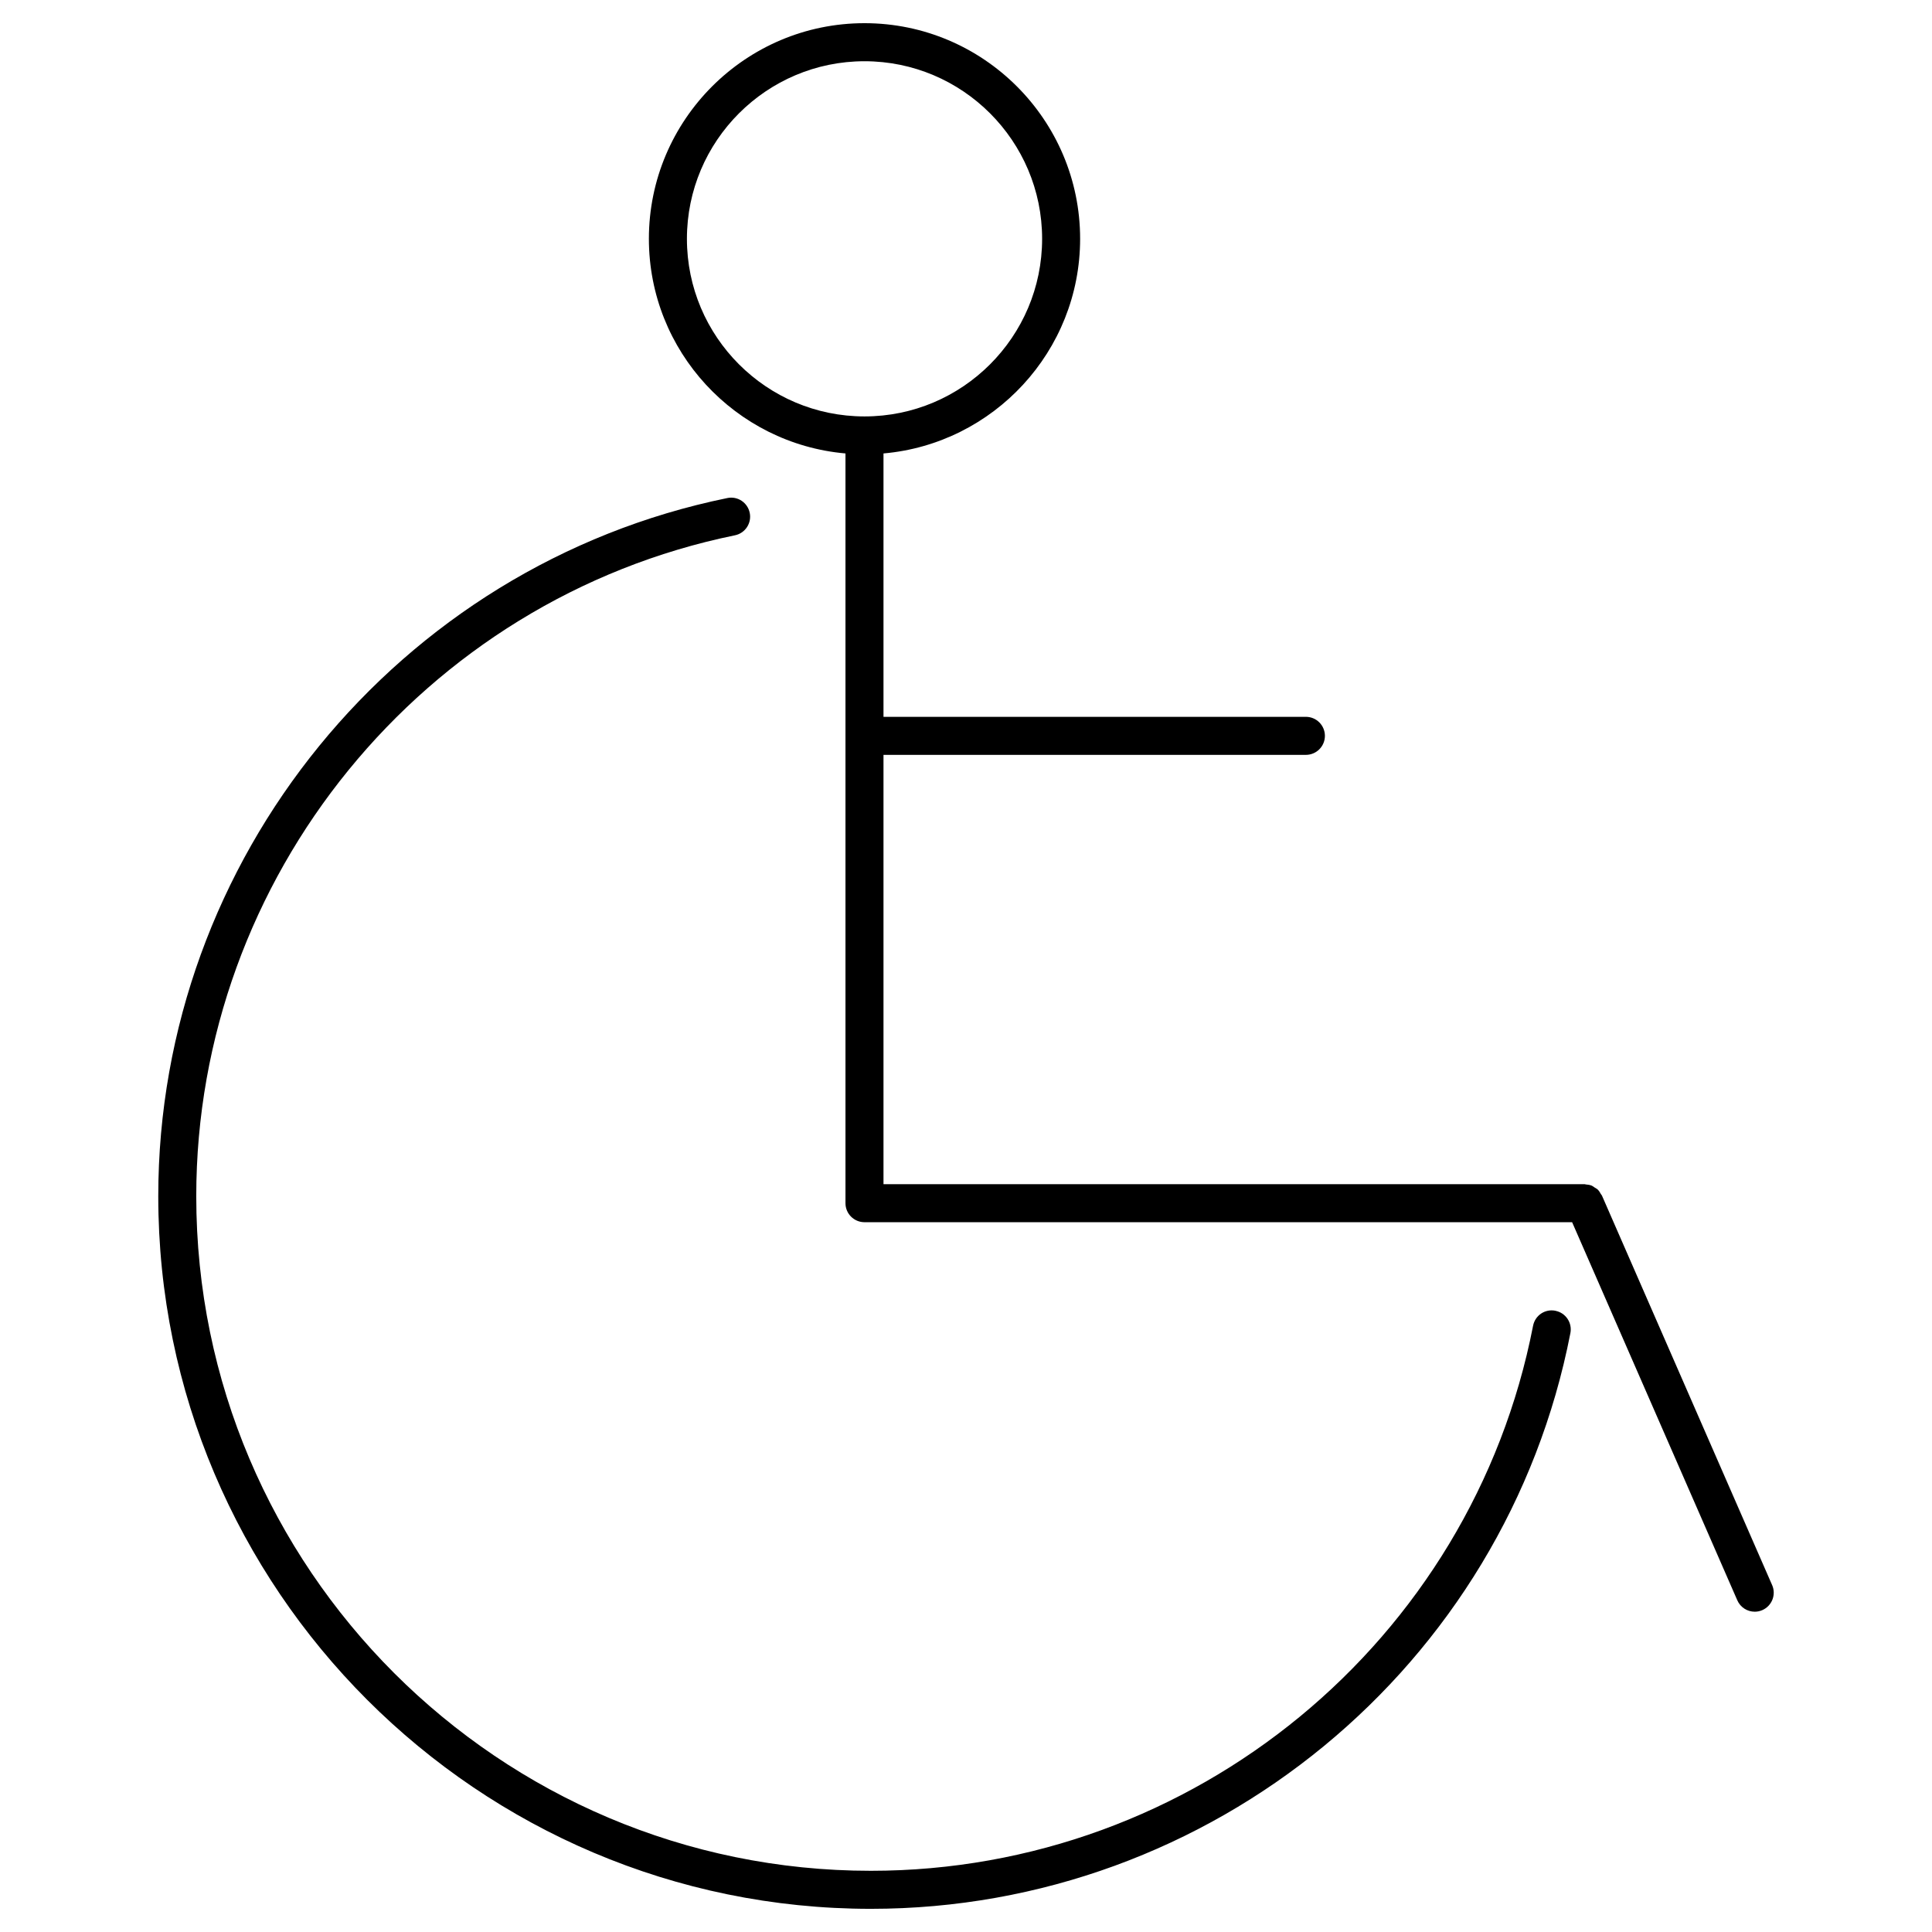 <?xml version="1.0" encoding="UTF-8"?>
<!-- Uploaded to: ICON Repo, www.svgrepo.com, Generator: ICON Repo Mixer Tools -->
<svg fill="#000000" width="800px" height="800px" version="1.1" viewBox="144 144 512 512" xmlns="http://www.w3.org/2000/svg">
 <g>
  <path d="m556.19 491.36c-2.777-0.539-5.375 1.25-5.91 3.981-16.277 83.691-90.086 144.44-175.49 144.44-98.582 0-178.78-80.195-178.78-178.77 0-84.559 60.035-158.21 142.75-175.15 2.727-0.555 4.484-3.219 3.926-5.945s-3.203-4.504-5.945-3.926c-87.383 17.887-150.8 95.695-150.8 185.02 0 104.13 84.719 188.85 188.85 188.85 90.211 0 168.18-64.172 185.38-152.58 0.531-2.734-1.246-5.379-3.977-5.906z"/>
  <path d="m613.63 564.06-45.066-103.15c-0.004-0.012-0.012-0.02-0.012-0.031l-0.02-0.039c-0.066-0.152-0.191-0.246-0.273-0.387-0.242-0.43-0.488-0.852-0.836-1.195-0.246-0.238-0.551-0.379-0.836-0.559-0.258-0.168-0.484-0.371-0.766-0.492-0.488-0.195-1.008-0.273-1.531-0.312-0.133-0.012-0.242-0.074-0.371-0.074l-0.035-0.004h-0.039-185.71v-113.77h111.94c2.785 0 5.039-2.258 5.039-5.039s-2.254-5.039-5.039-5.039h-111.94v-69.801c29.156-2.559 52.109-27.078 52.109-56.887 0-31.504-25.633-57.137-57.141-57.137-31.508 0-57.141 25.633-57.141 57.137 0 29.805 22.949 54.32 52.098 56.887v198.69c0 2.785 2.258 5.039 5.039 5.039h187.53l43.777 100.2c0.828 1.895 2.676 3.023 4.621 3.023 0.672 0 1.359-0.133 2.012-0.422 2.551-1.121 3.715-4.094 2.594-6.644zm-287.59-356.77c0-25.945 21.113-47.062 47.066-47.062s47.066 21.109 47.066 47.062-21.113 47.066-47.066 47.066-47.066-21.113-47.066-47.066z"/>
 </g>
</svg>